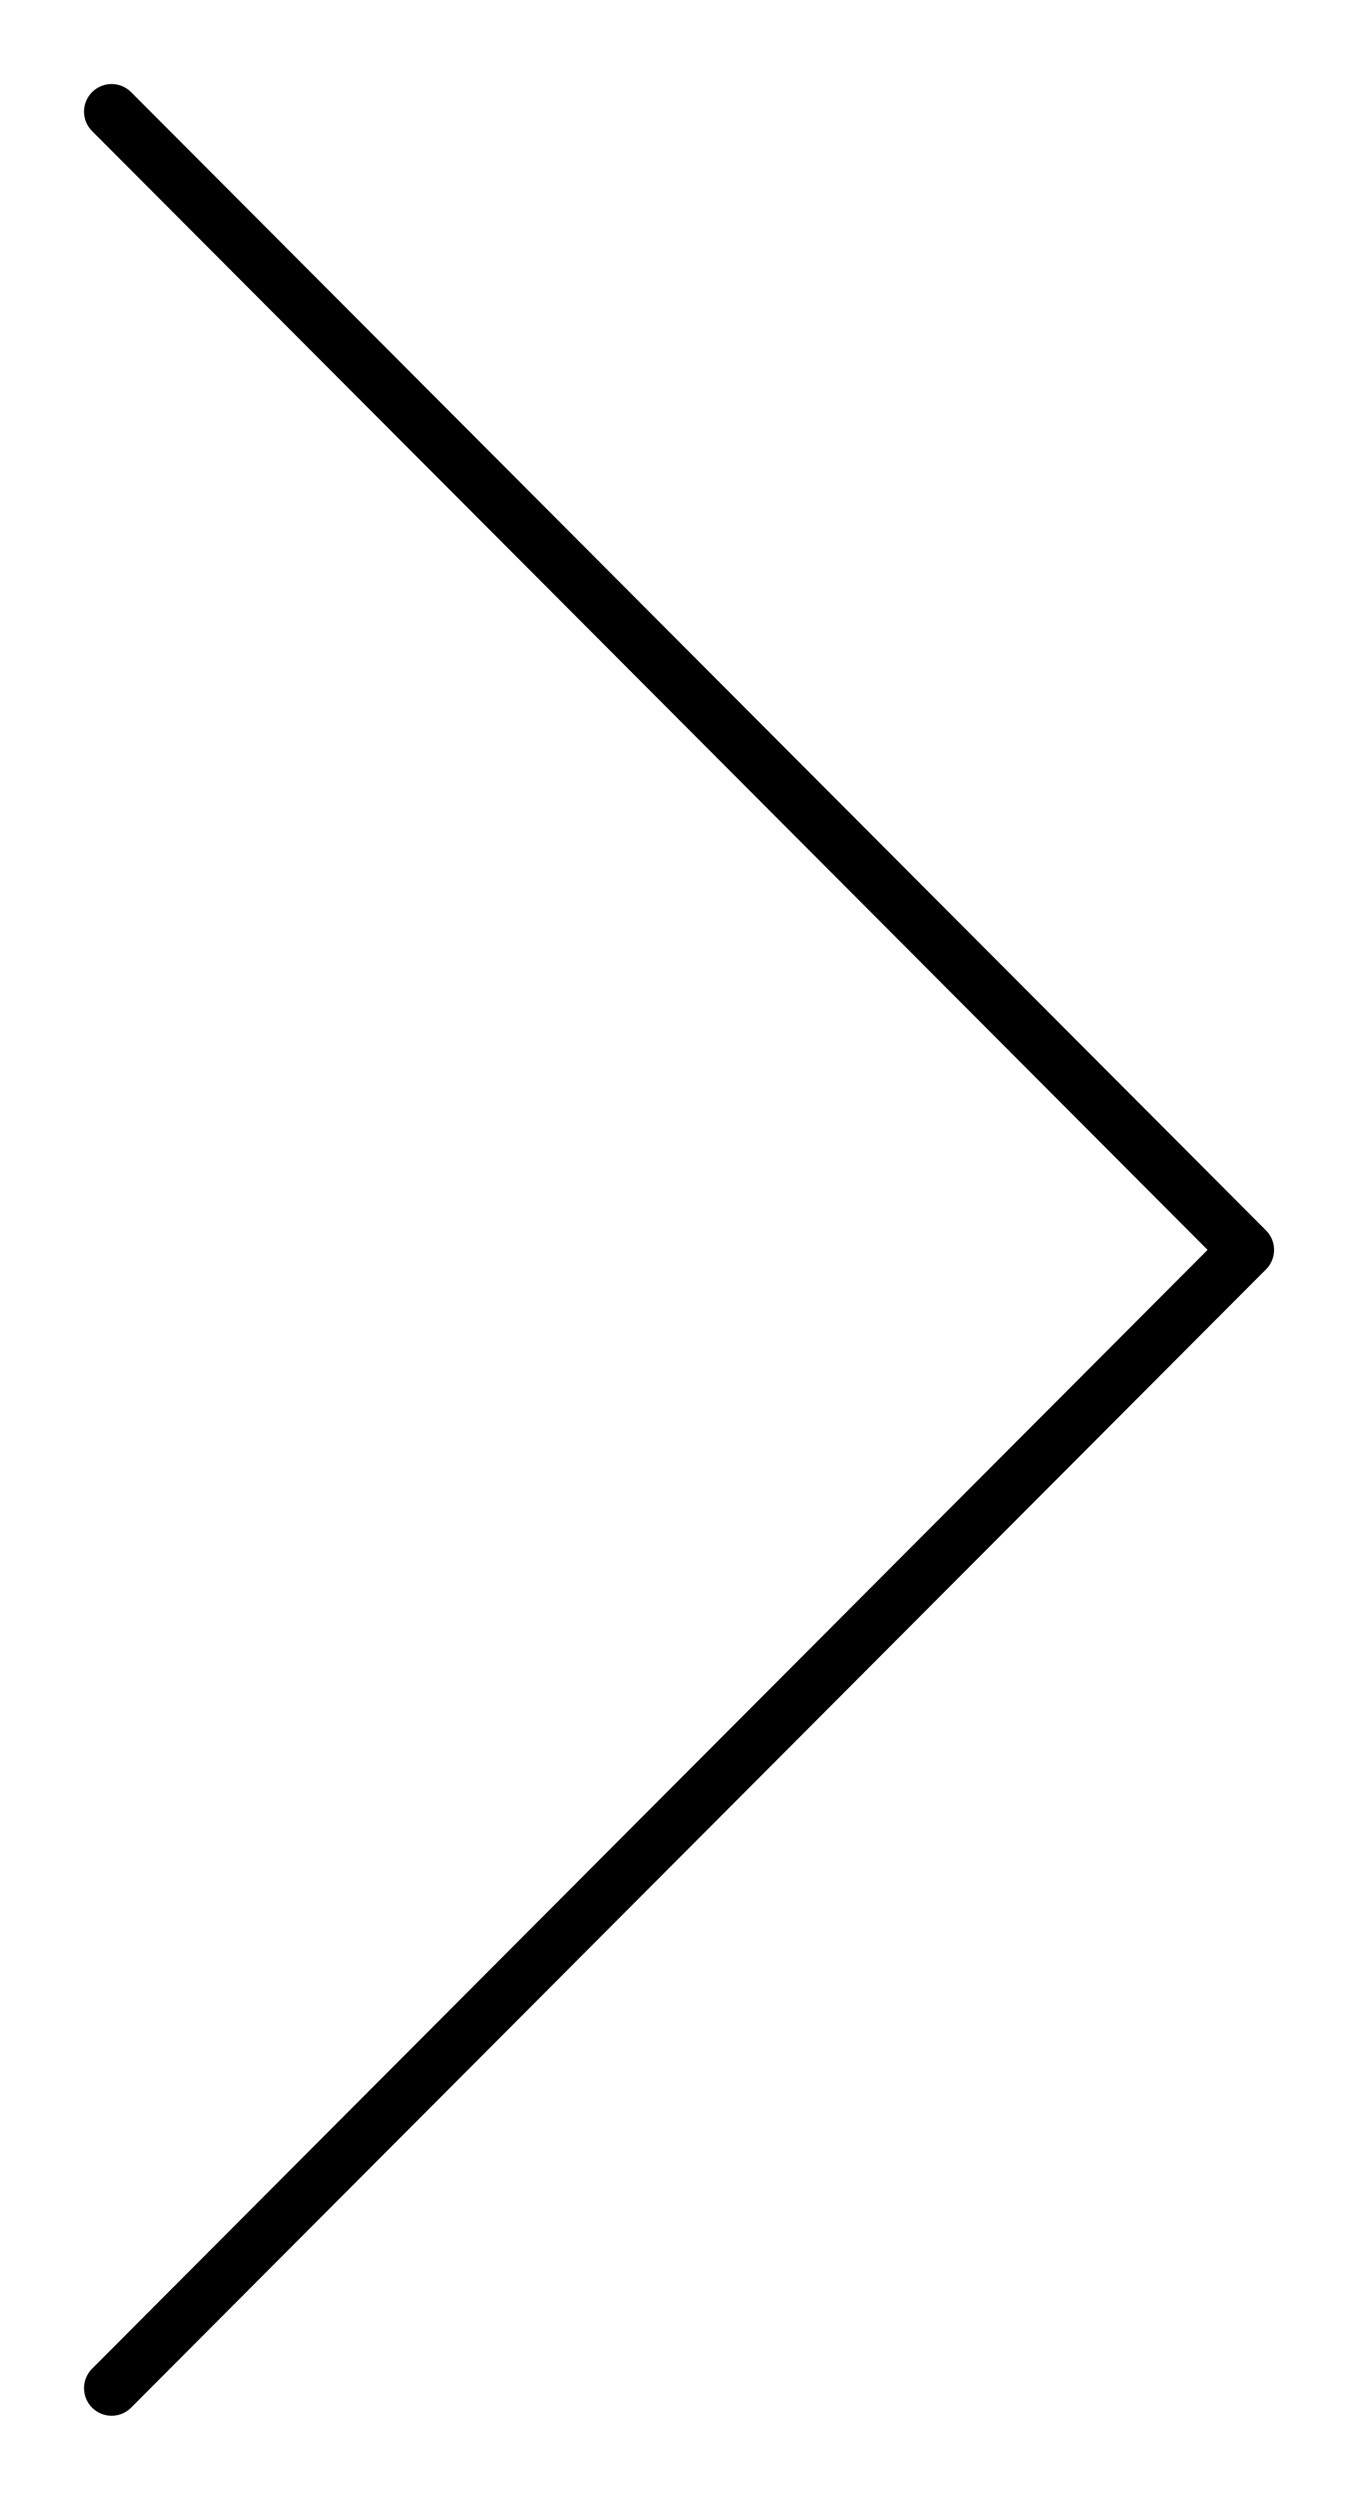 <?xml version="1.0" encoding="UTF-8"?> <svg xmlns="http://www.w3.org/2000/svg" width="37" height="68" viewBox="0 0 37 68" fill="none"> <path d="M3.036 64.964L33.912 34L3.036 3.036" stroke="black" stroke-width="1.5" stroke-linecap="round" stroke-linejoin="round"></path> </svg> 